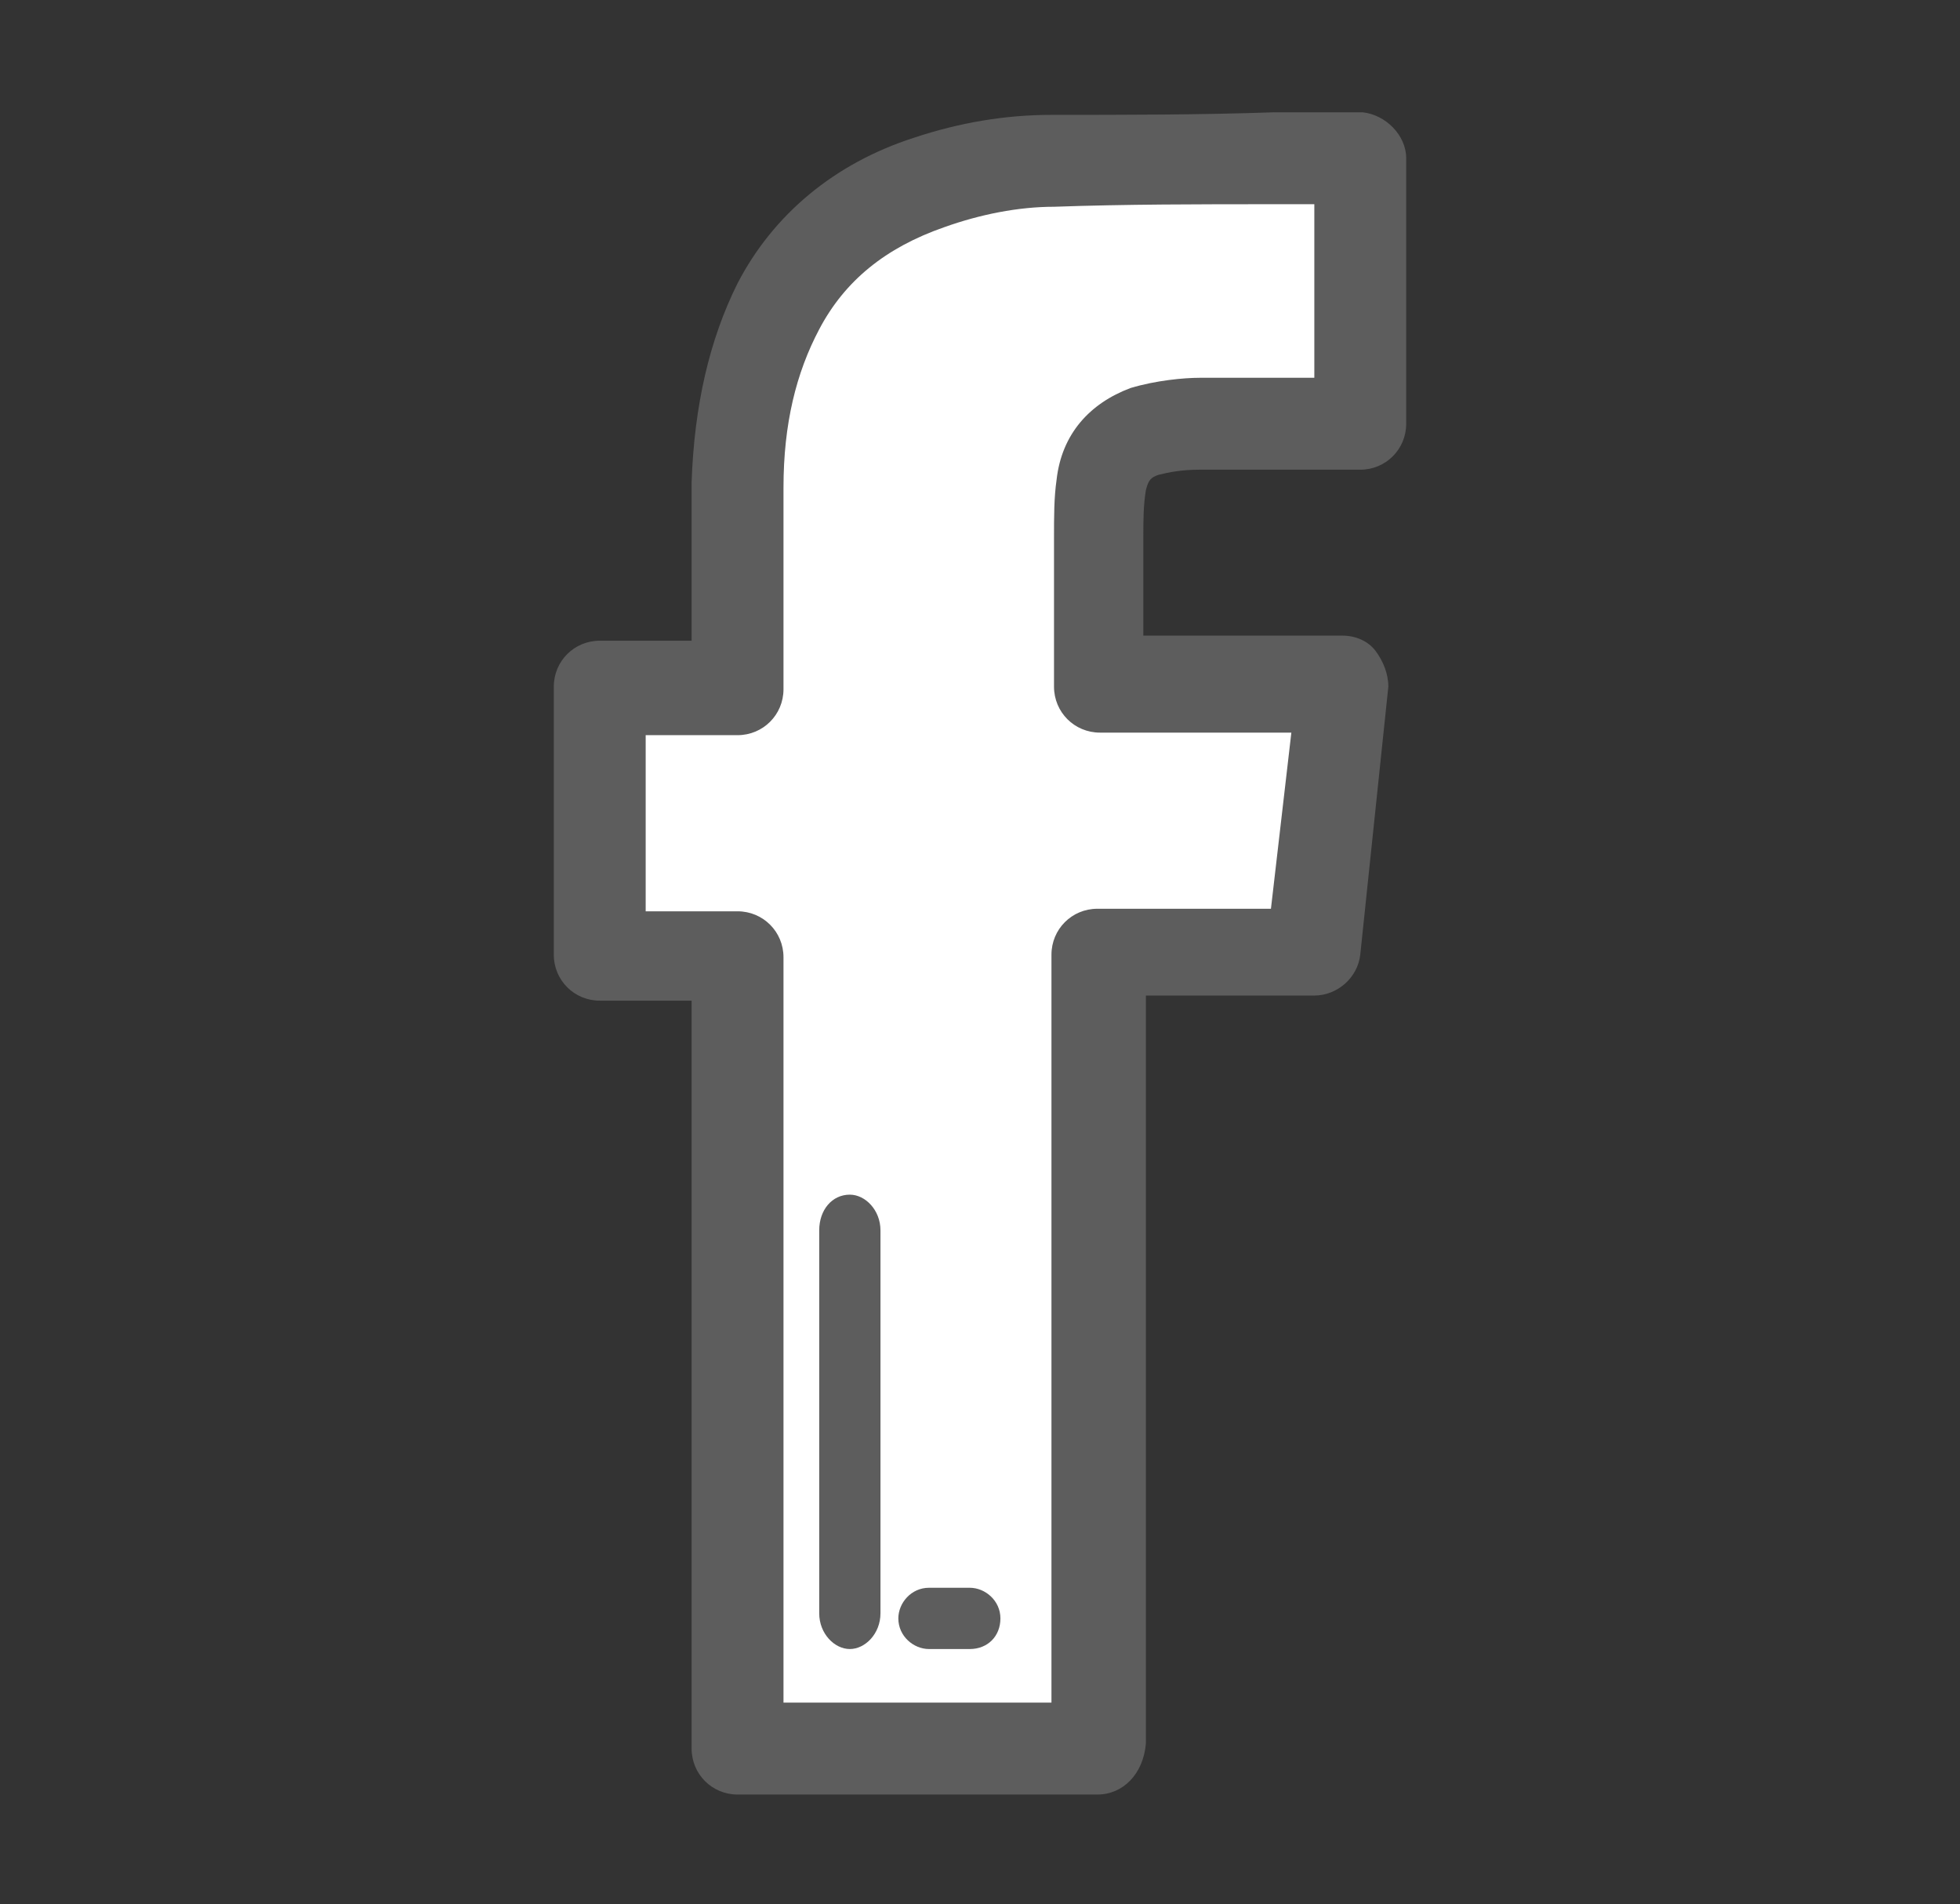 <?xml version="1.0" encoding="utf-8"?>
<!-- Generator: Adobe Illustrator 19.0.0, SVG Export Plug-In . SVG Version: 6.00 Build 0)  -->
<svg version="1.1" id="Capa_1" xmlns="http://www.w3.org/2000/svg" xmlns:xlink="http://www.w3.org/1999/xlink" x="0px" y="0px"
	 viewBox="-921 503.4 76.8 74.6" style="enable-background:new -921 503.4 76.8 74.6;" xml:space="preserve">
<rect x="-921" y="503.4" width="76.8" height="74.6" fill="#333333" stroke="none"/>
<style type="text/css">
	.st0{fill-rule:evenodd;clip-rule:evenodd;fill:#FFFFFF;}
	.st1{fill:#5D5D5D;}
</style>
<g>
	<g>
		<path class="st0" d="M-892.1,540.7c0,10.4,0,20.8,0,31.1c4.7,0,9.4,0,14.1,0c0-10.4,0-20.8,0-31.2c2.8,0,5.6,0,8.4,0
			c0.4-3.5,0.8-7,1.1-10.5c-3.2,0-6.4,0-9.6,0c0-0.1,0-0.2,0-0.3c0-1.8,0-3.6,0-5.5c0-0.7,0-1.4,0.1-2c0.1-1,0.7-1.8,1.7-2.1
			c0.7-0.2,1.5-0.3,2.2-0.3c2,0,4,0,6,0c0.1,0,0.2,0,0.3,0c0-3.5,0-7,0-10.5c-0.1,0-0.1,0-0.1,0c-4,0-7.9,0-11.9,0.1
			c-1.7,0-3.3,0.3-4.8,0.9c-2.6,0.9-4.6,2.4-5.9,4.8c-1.2,2.2-1.6,4.6-1.6,7c-0.1,2.5,0,5,0,7.5c0,0.1,0,0.2,0,0.4
			c-1.8,0-3.6,0-5.4,0c0,3.5,0,7,0,10.5C-895.7,540.7-893.9,540.7-892.1,540.7z"/>
		<path class="st1" d="M-878,573.7h-14.1c-1,0-1.8-0.8-1.8-1.8v-29.3h-3.6c-1,0-1.8-0.8-1.8-1.8v-10.5c0-1,0.8-1.8,1.8-1.8h3.6
			l0-0.8c0-1.8,0-3.6,0-5.4c0.1-3,0.7-5.6,1.8-7.8c1.4-2.7,3.8-4.7,6.9-5.7c1.8-0.6,3.6-0.9,5.4-0.9c2.9,0,5.8,0,8.7-0.1l3.2,0
			c0,0,0.2,0,0.3,0c0.9,0.1,1.7,0.9,1.7,1.8V520c0,1-0.8,1.8-1.8,1.8l-1.8,0c-1.5,0-3,0-4.5,0c-0.7,0-1.2,0.1-1.6,0.2
			c-0.3,0.1-0.4,0.2-0.5,0.6c-0.1,0.6-0.1,1.2-0.1,1.8c0,1.3,0,2.6,0,3.9h7.8c0.5,0,1,0.2,1.3,0.6c0.3,0.4,0.5,0.9,0.5,1.4
			l-1.1,10.5c-0.1,0.9-0.9,1.6-1.8,1.6h-6.6v29.3C-876.2,572.9-877,573.7-878,573.7z M-890.3,570.1h10.5v-29.3c0-1,0.8-1.8,1.8-1.8
			h6.8l0.8-6.9h-7.5c-1,0-1.8-0.8-1.8-1.8l0-1.7c0-1.4,0-2.7,0-4.1c0-0.9,0-1.6,0.1-2.3c0.2-1.8,1.3-3,2.9-3.6
			c1-0.3,2.1-0.4,2.7-0.4c1.5,0,3,0,4.5,0h0v-6.8l-1.6,0c-2.9,0-5.8,0-8.6,0.1c-1.4,0-2.9,0.3-4.3,0.8c-2.3,0.8-3.9,2.1-4.9,4
			c-0.9,1.7-1.4,3.7-1.4,6.2c0,1.8,0,3.5,0,5.3l0,2.2l0,0.4c0,1-0.8,1.8-1.8,1.8h-3.6v6.9h3.6c1,0,1.8,0.8,1.8,1.8V570.1z"/>
	</g>
	<g>
		<line class="st0" x1="-887.7" y1="551.6" x2="-887.7" y2="566.6"/>
		<path class="st1" d="M-887.7,568c-0.6,0-1.2-0.6-1.2-1.4v-15c0-0.8,0.5-1.4,1.2-1.4c0.6,0,1.2,0.6,1.2,1.4v15
			C-886.5,567.4-887.1,568-887.7,568z"/>
	</g>
	<g>
		<line class="st0" x1="-883" y1="566.8" x2="-884.6" y2="566.8"/>
		<path class="st1" d="M-883,568h-1.6c-0.6,0-1.2-0.5-1.2-1.2c0-0.6,0.5-1.2,1.2-1.2h1.6c0.6,0,1.2,0.5,1.2,1.2
			C-881.8,567.5-882.3,568-883,568z"/>
	</g>
</g>
</svg>
